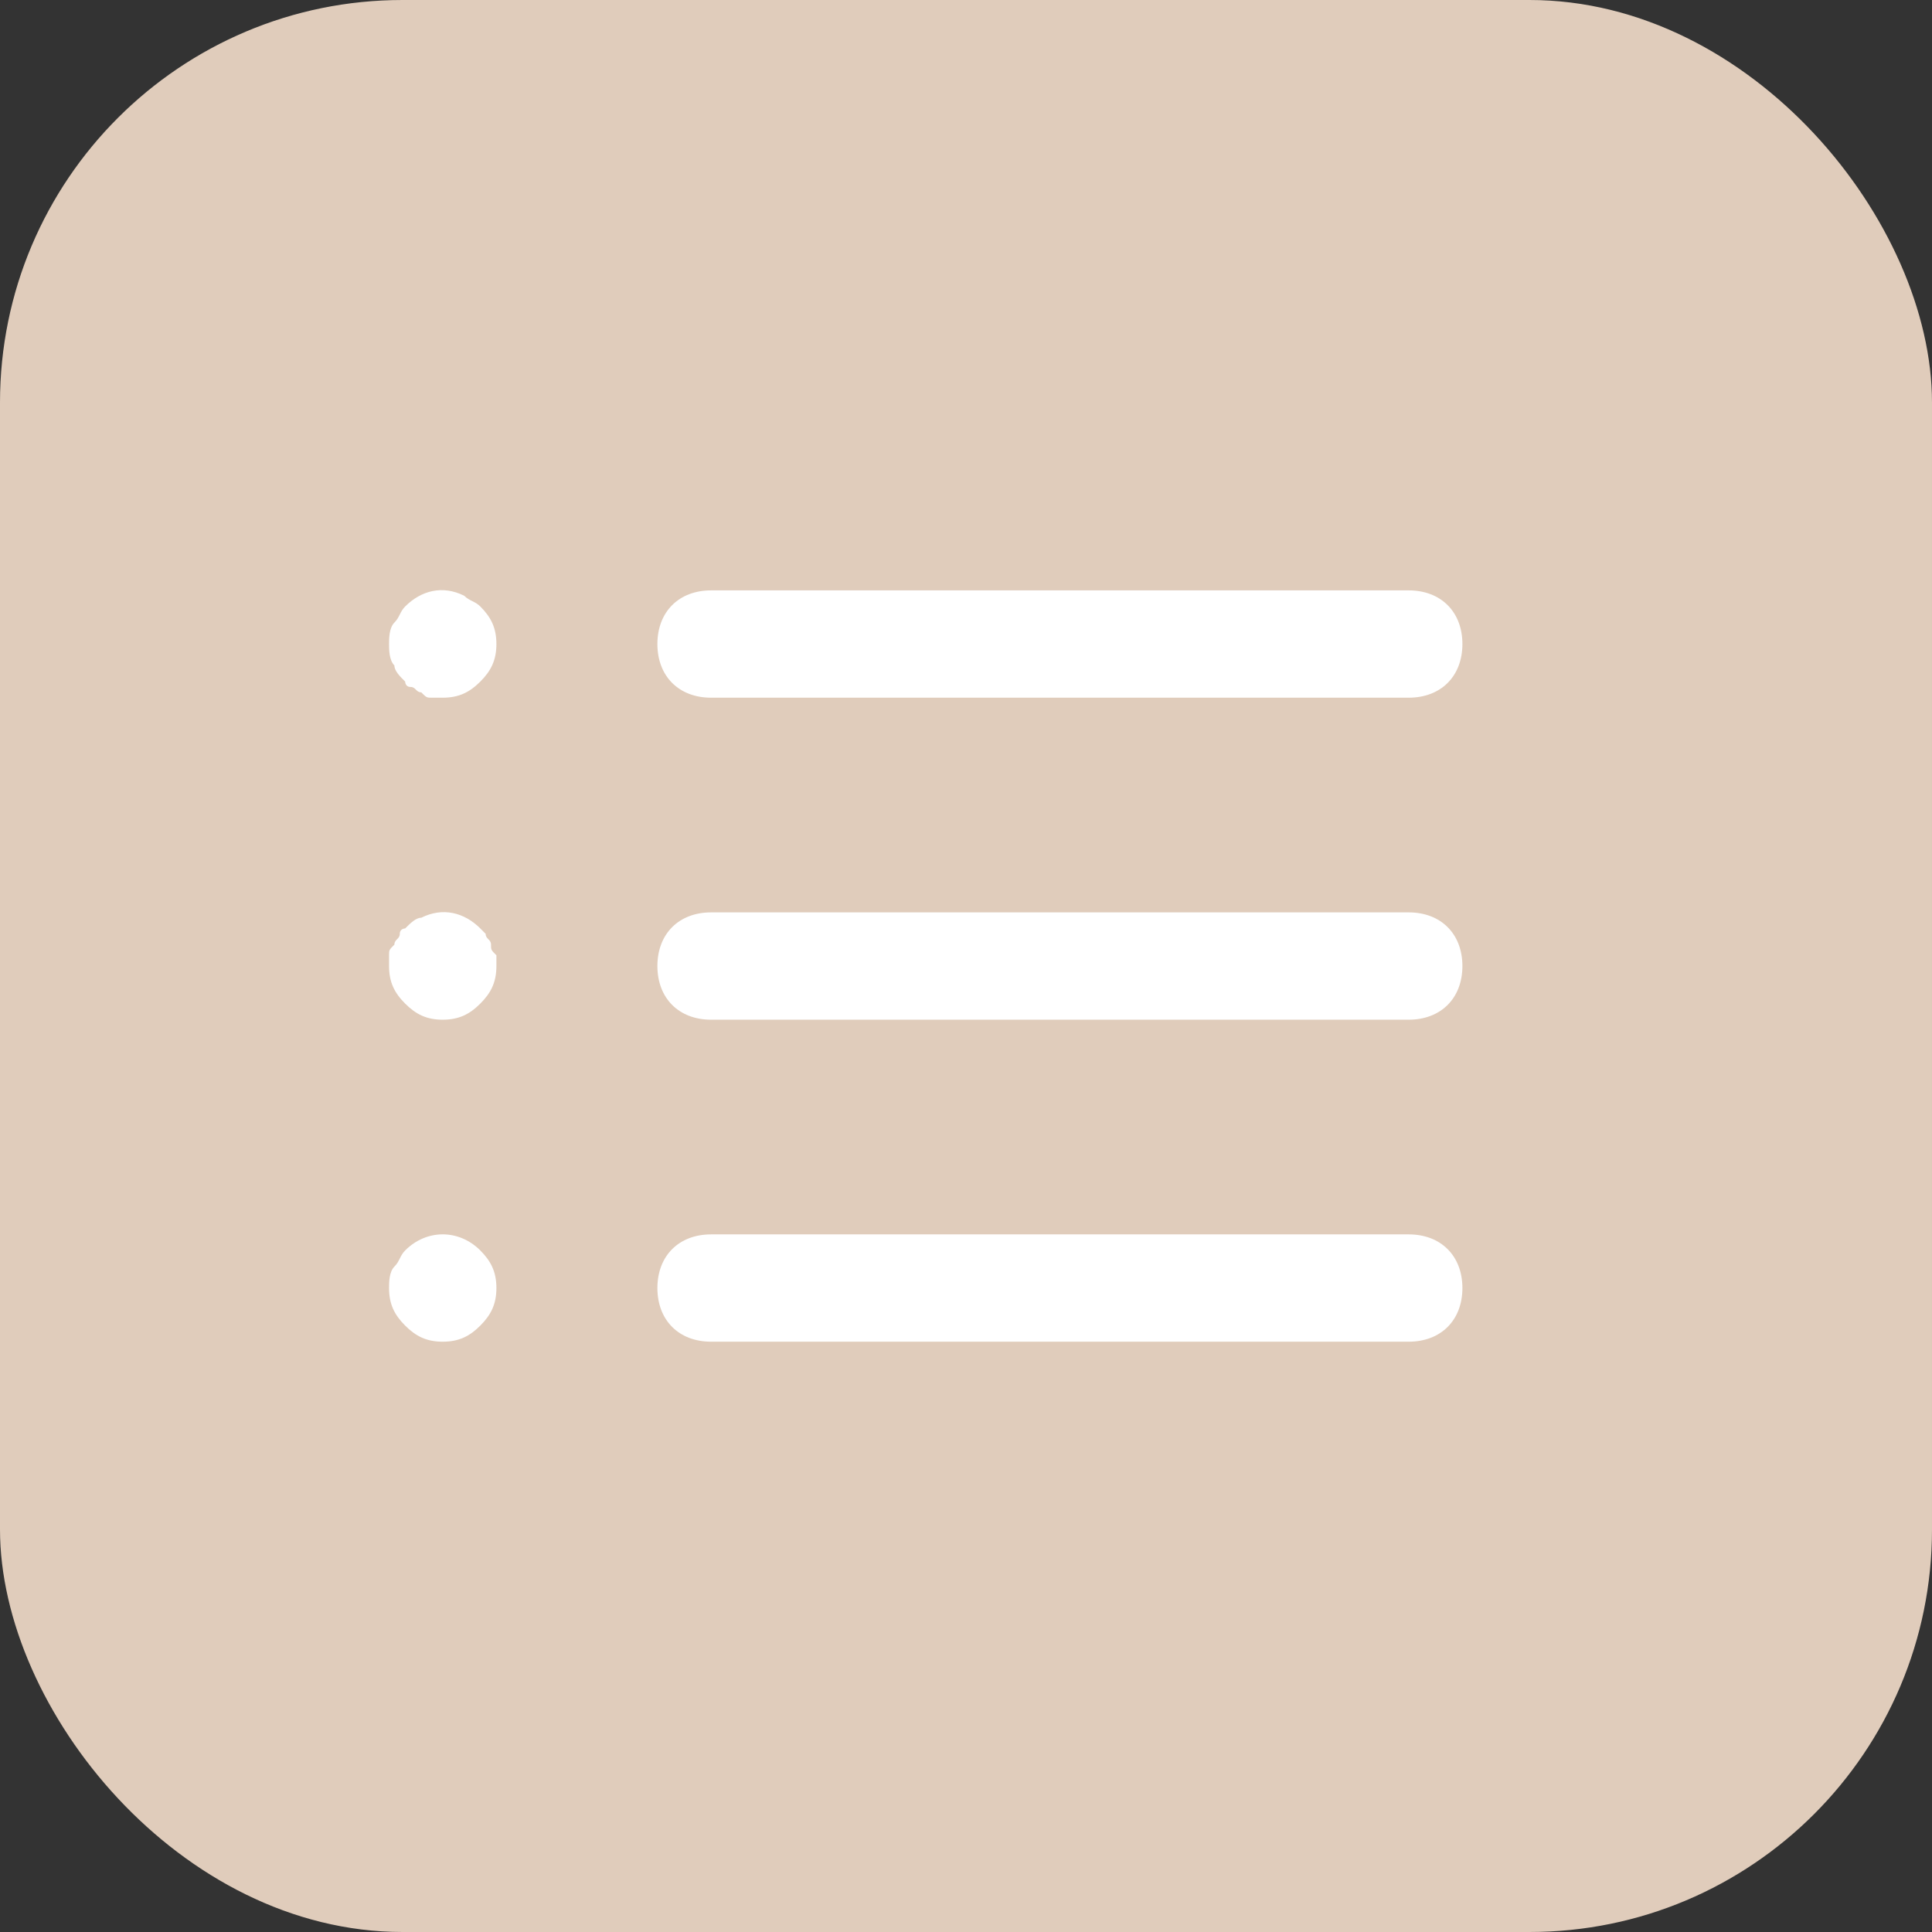 <?xml version="1.0" encoding="UTF-8"?> <svg xmlns="http://www.w3.org/2000/svg" width="48" height="48" viewBox="0 0 48 48" fill="none"><rect x="0" y="0" width="48" height="48" fill="#333333" stroke="none"/> <rect width="48" height="48" rx="10" fill="#E0CCBB"></rect> <path d="M34.999 17.334H17.666C16.866 17.334 16.333 16.801 16.333 16.001C16.333 15.201 16.866 14.668 17.666 14.668H34.999C35.799 14.668 36.333 15.201 36.333 16.001C36.333 16.801 35.799 17.334 34.999 17.334Z" fill="white"></path> <path d="M34.999 25.334H17.666C16.866 25.334 16.333 24.801 16.333 24.001C16.333 23.201 16.866 22.668 17.666 22.668H34.999C35.799 22.668 36.333 23.201 36.333 24.001C36.333 24.801 35.799 25.334 34.999 25.334Z" fill="white"></path> <path d="M34.999 33.334H17.666C16.866 33.334 16.333 32.801 16.333 32.001C16.333 31.201 16.866 30.668 17.666 30.668H34.999C35.799 30.668 36.333 31.201 36.333 32.001C36.333 32.801 35.799 33.334 34.999 33.334Z" fill="white"></path> <path d="M10.999 17.334C10.866 17.334 10.866 17.334 10.733 17.334C10.599 17.334 10.599 17.334 10.466 17.201C10.333 17.201 10.333 17.067 10.199 17.067C10.066 17.067 10.066 16.934 10.066 16.934C9.933 16.801 9.799 16.668 9.799 16.534C9.666 16.401 9.666 16.134 9.666 16.001C9.666 15.867 9.666 15.601 9.799 15.467C9.933 15.334 9.933 15.201 10.066 15.068C10.466 14.668 10.999 14.534 11.533 14.801C11.666 14.934 11.799 14.934 11.933 15.068C12.199 15.334 12.333 15.601 12.333 16.001C12.333 16.401 12.199 16.668 11.933 16.934C11.666 17.201 11.399 17.334 10.999 17.334Z" fill="white"></path> <path d="M10.999 25.334C10.599 25.334 10.333 25.201 10.066 24.934C9.799 24.668 9.666 24.401 9.666 24.001C9.666 23.867 9.666 23.867 9.666 23.734C9.666 23.601 9.666 23.601 9.799 23.468C9.799 23.334 9.933 23.334 9.933 23.201C9.933 23.067 10.066 23.067 10.066 23.067C10.199 22.934 10.333 22.801 10.466 22.801C10.999 22.534 11.533 22.668 11.933 23.067L12.066 23.201C12.066 23.334 12.199 23.334 12.199 23.468C12.199 23.601 12.199 23.601 12.333 23.734C12.333 23.867 12.333 23.867 12.333 24.001C12.333 24.401 12.199 24.668 11.933 24.934C11.666 25.201 11.399 25.334 10.999 25.334Z" fill="white"></path> <path d="M10.999 33.334C10.599 33.334 10.333 33.201 10.066 32.934C9.799 32.667 9.666 32.401 9.666 32.001C9.666 31.867 9.666 31.601 9.799 31.468C9.933 31.334 9.933 31.201 10.066 31.067C10.599 30.534 11.399 30.534 11.933 31.067C12.199 31.334 12.333 31.601 12.333 32.001C12.333 32.401 12.199 32.667 11.933 32.934C11.666 33.201 11.399 33.334 10.999 33.334Z" fill="white"></path> </svg> 